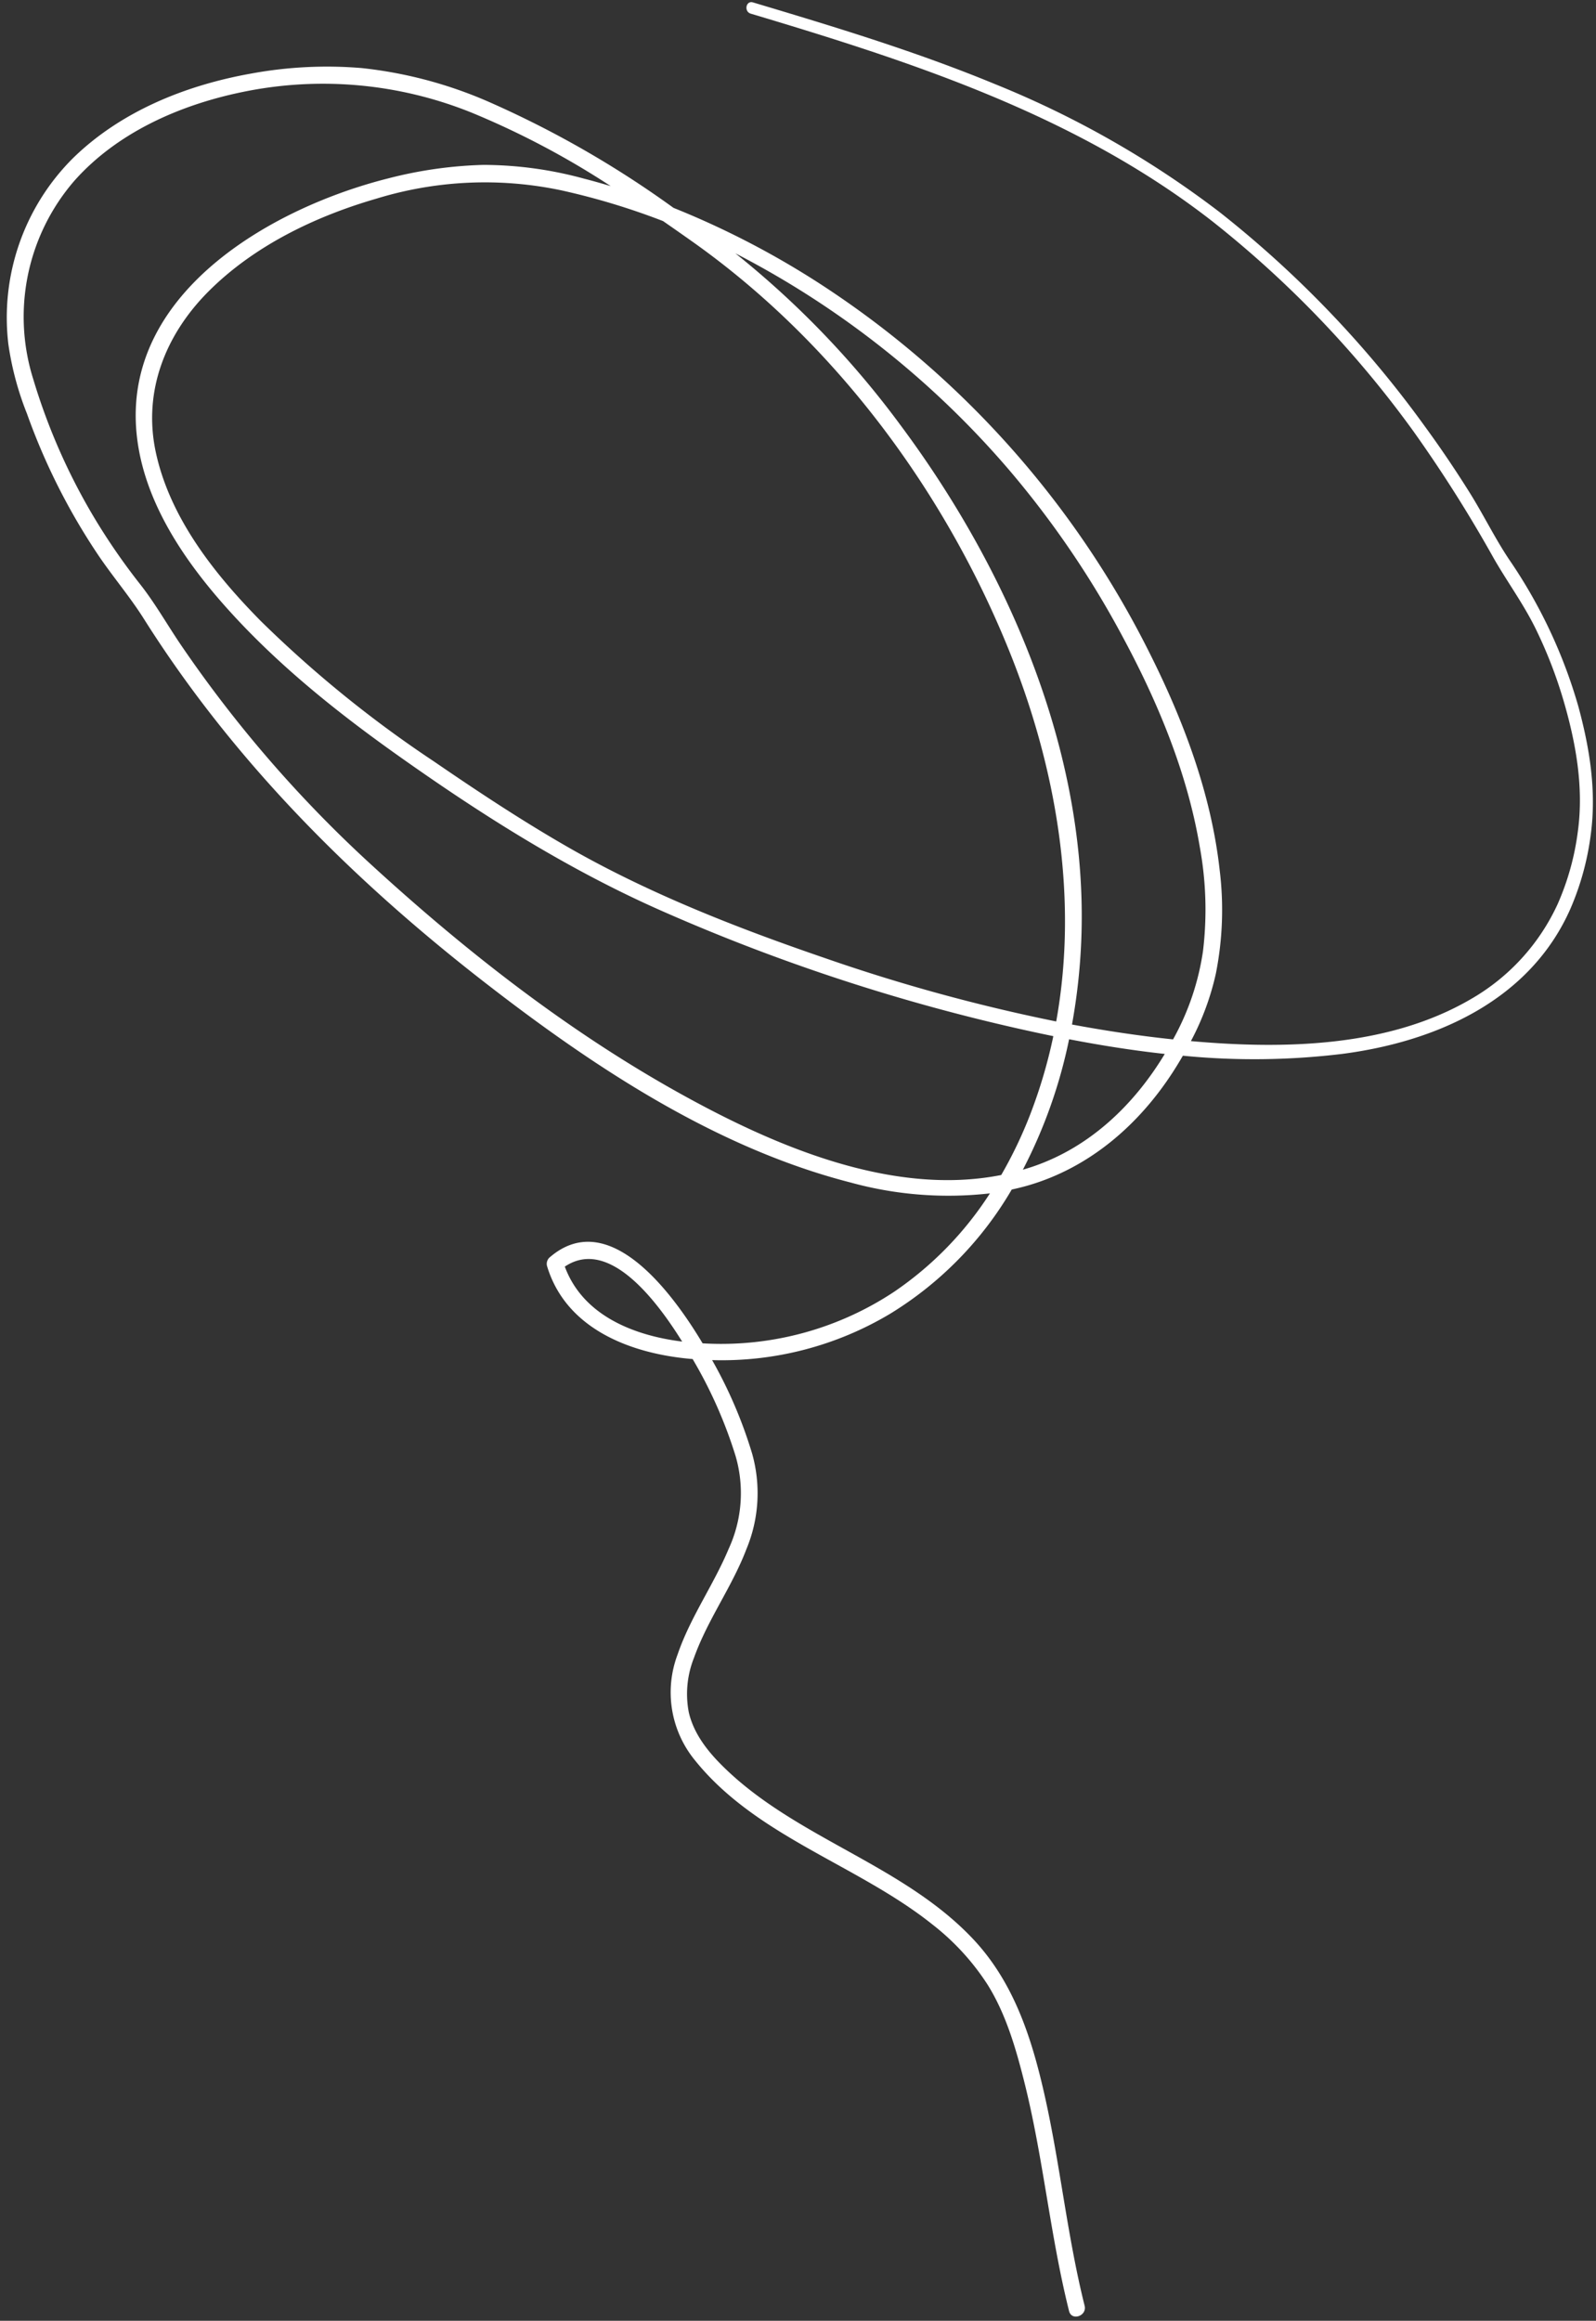 <?xml version="1.0" encoding="UTF-8" standalone="no"?><svg xmlns="http://www.w3.org/2000/svg" xmlns:xlink="http://www.w3.org/1999/xlink" fill="#ffffff" height="327.7" preserveAspectRatio="xMidYMid meet" version="1" viewBox="-1.0 -0.3 225.4 327.7" width="225.4" zoomAndPan="magnify"><rect x="-1.0" y="-0.3" width="225.4" height="327.7" fill="#333333" stroke="none"/><g data-name="36" id="change1_1"><path d="M152.179,325.273c-2.483-9.916-3.461-20.133-5.736-30.093-1.832-8.022-4.38-15.776-10.161-21.837-9.844-10.32-24.514-14-34.761-23.815-2.331-2.232-4.5-4.829-5.245-8.046a13.78,13.78,0,0,1,.739-7.707c1.914-5.36,5.375-10.017,7.4-15.333a20.574,20.574,0,0,0,.82-13.441,64.278,64.278,0,0,0-5.663-13.249,46.349,46.349,0,0,0,25.147-6.548,50.242,50.242,0,0,0,17.166-17.537c.778-.171,1.554-.359,2.324-.583,8.674-2.525,15.6-8.53,20.447-16.026.486-.751.948-1.516,1.4-2.289a103.088,103.088,0,0,0,22.5-.255c13.335-1.733,26.57-7.589,32.259-20.557a38.78,38.78,0,0,0,2.852-10.465c.815-6.118-.16-12.167-1.775-18.095a71.454,71.454,0,0,0-9.823-20.786c-1.991-3-3.595-6.287-5.509-9.346q-3-4.8-6.345-9.381a150.991,150.991,0,0,0-28.934-30.2,136.093,136.093,0,0,0-31.739-18.1c-11.129-4.6-22.676-8.1-34.2-11.543-1-.3-1.306,1.29-.317,1.586C128.009,8.5,151.022,16,170.2,30.938a148.719,148.719,0,0,1,28.425,29.674,193.066,193.066,0,0,1,11.335,17.924c1.932,3.366,4.214,6.46,5.93,9.97a64.009,64.009,0,0,1,3.966,10.263c1.731,5.956,2.828,12.175,1.977,18.357a36.891,36.891,0,0,1-2.855,10.246,29.823,29.823,0,0,1-12.3,13.434c-11.618,6.764-26.307,7.081-39.488,5.9a37.6,37.6,0,0,0,3.521-9.522,46.079,46.079,0,0,0,.54-14.63c-1.193-10.74-5.089-21.08-9.914-30.682a132.792,132.792,0,0,0-44.448-50.718A121.013,121.013,0,0,0,94.117,29.05a141.851,141.851,0,0,0-26.162-15A60.732,60.732,0,0,0,50.087,9.312a59.052,59.052,0,0,0-15.574.767c-9.285,1.648-18.5,5.349-25.3,12.047A31.779,31.779,0,0,0,.179,48.286a42.761,42.761,0,0,0,2.632,9.833,89.841,89.841,0,0,0,10.021,19.9c2.07,3.08,4.489,5.9,6.465,9.029,12.666,20.09,29.434,36.827,48.108,51.334,15.373,11.942,32.63,23.393,51.7,28.287a52.039,52.039,0,0,0,19.7,1.538,48.439,48.439,0,0,1-13.464,13.852,44.183,44.183,0,0,1-26.521,7.355c-.2-.007-.4-.023-.594-.033-4.273-7.149-13.217-19.256-21.511-12.207a1.223,1.223,0,0,0-.444,1.343c2.718,8.947,12,12.388,20.551,13.086l.081.141a64.371,64.371,0,0,1,5.98,13.543,18.757,18.757,0,0,1-.969,13.1c-2.134,5.114-5.439,9.692-7.227,14.956a15.125,15.125,0,0,0,2.469,14.928c8.673,10.79,22.96,14.731,33.523,23.166a34.286,34.286,0,0,1,7.786,8.488c2.584,4.124,3.988,8.961,5.168,13.643,2.7,10.7,3.666,21.748,6.347,32.454C150.342,327.484,152.541,326.717,152.179,325.273Zm-7.3-160.853c-.472.16-.946.306-1.42.445a70.7,70.7,0,0,0,6.527-18.42c4.466.86,8.98,1.58,13.513,2.074C159.163,155.7,152.935,161.681,144.878,164.42Zm-3.392-98.394a132.479,132.479,0,0,1,16.141,23.733c4.958,9.222,9.091,19.209,10.824,29.582a49.008,49.008,0,0,1,.443,14.67,36.377,36.377,0,0,1-4.226,12.454l-.2-.02c-4.714-.5-9.406-1.211-14.074-2.079a85.274,85.274,0,0,0,1.375-15.969c-.2-24.681-10.979-49-25.509-68.549a129.1,129.1,0,0,0-23.412-24.38A128.206,128.206,0,0,1,141.486,66.026ZM97.042,34C116.923,48.15,132.4,69.013,141.507,91.55c6.68,16.524,9.831,34.858,6.658,52.384a251.468,251.468,0,0,1-32.637-8.941c-12.369-4.237-24.812-9.091-36.187-15.6-6.53-3.738-12.868-7.932-19.071-12.185A165.335,165.335,0,0,1,35.84,87.4c-6.5-6.585-12.794-14.5-14.815-23.742-1.892-8.646,1.329-16.723,7.462-22.848,6.42-6.411,15.042-10.561,23.676-13.06a52.2,52.2,0,0,1,26.146-1.165,99.067,99.067,0,0,1,14.333,4.333Q94.856,32.45,97.042,34ZM94.987,154.075c-15.72-8.74-30.1-19.968-43.347-32.089A177.542,177.542,0,0,1,24.549,90.764c-1.932-2.845-3.631-5.866-5.756-8.566a90.1,90.1,0,0,1-6.326-9.134A86.518,86.518,0,0,1,3.7,53.254,29.347,29.347,0,0,1,9.469,25.265c6.055-6.842,14.888-10.733,23.7-12.557a56.016,56.016,0,0,1,32.574,2.954A117.729,117.729,0,0,1,85.247,25.978c-1.222-.36-2.445-.716-3.682-1.029a54.2,54.2,0,0,0-14.328-1.965,59.919,59.919,0,0,0-13.389,1.9C37.655,28.95,16.965,40.675,18.219,60.03c.617,9.534,6.226,18.076,12.375,25.04,7.23,8.189,15.832,15.089,24.722,21.387,11.7,8.292,23.831,15.974,36.963,21.786a274.141,274.141,0,0,0,46.44,15.743c2.98.72,6,1.4,9.04,2.022a71.3,71.3,0,0,1-3.321,11.2,61.067,61.067,0,0,1-4.037,8.406C124.9,168.684,108.2,161.424,94.987,154.075ZM78.768,178.549c6.211-4.173,12.945,4.765,16.572,10.586C88.415,188.272,81.3,185.406,78.768,178.549Z"/></g></svg>